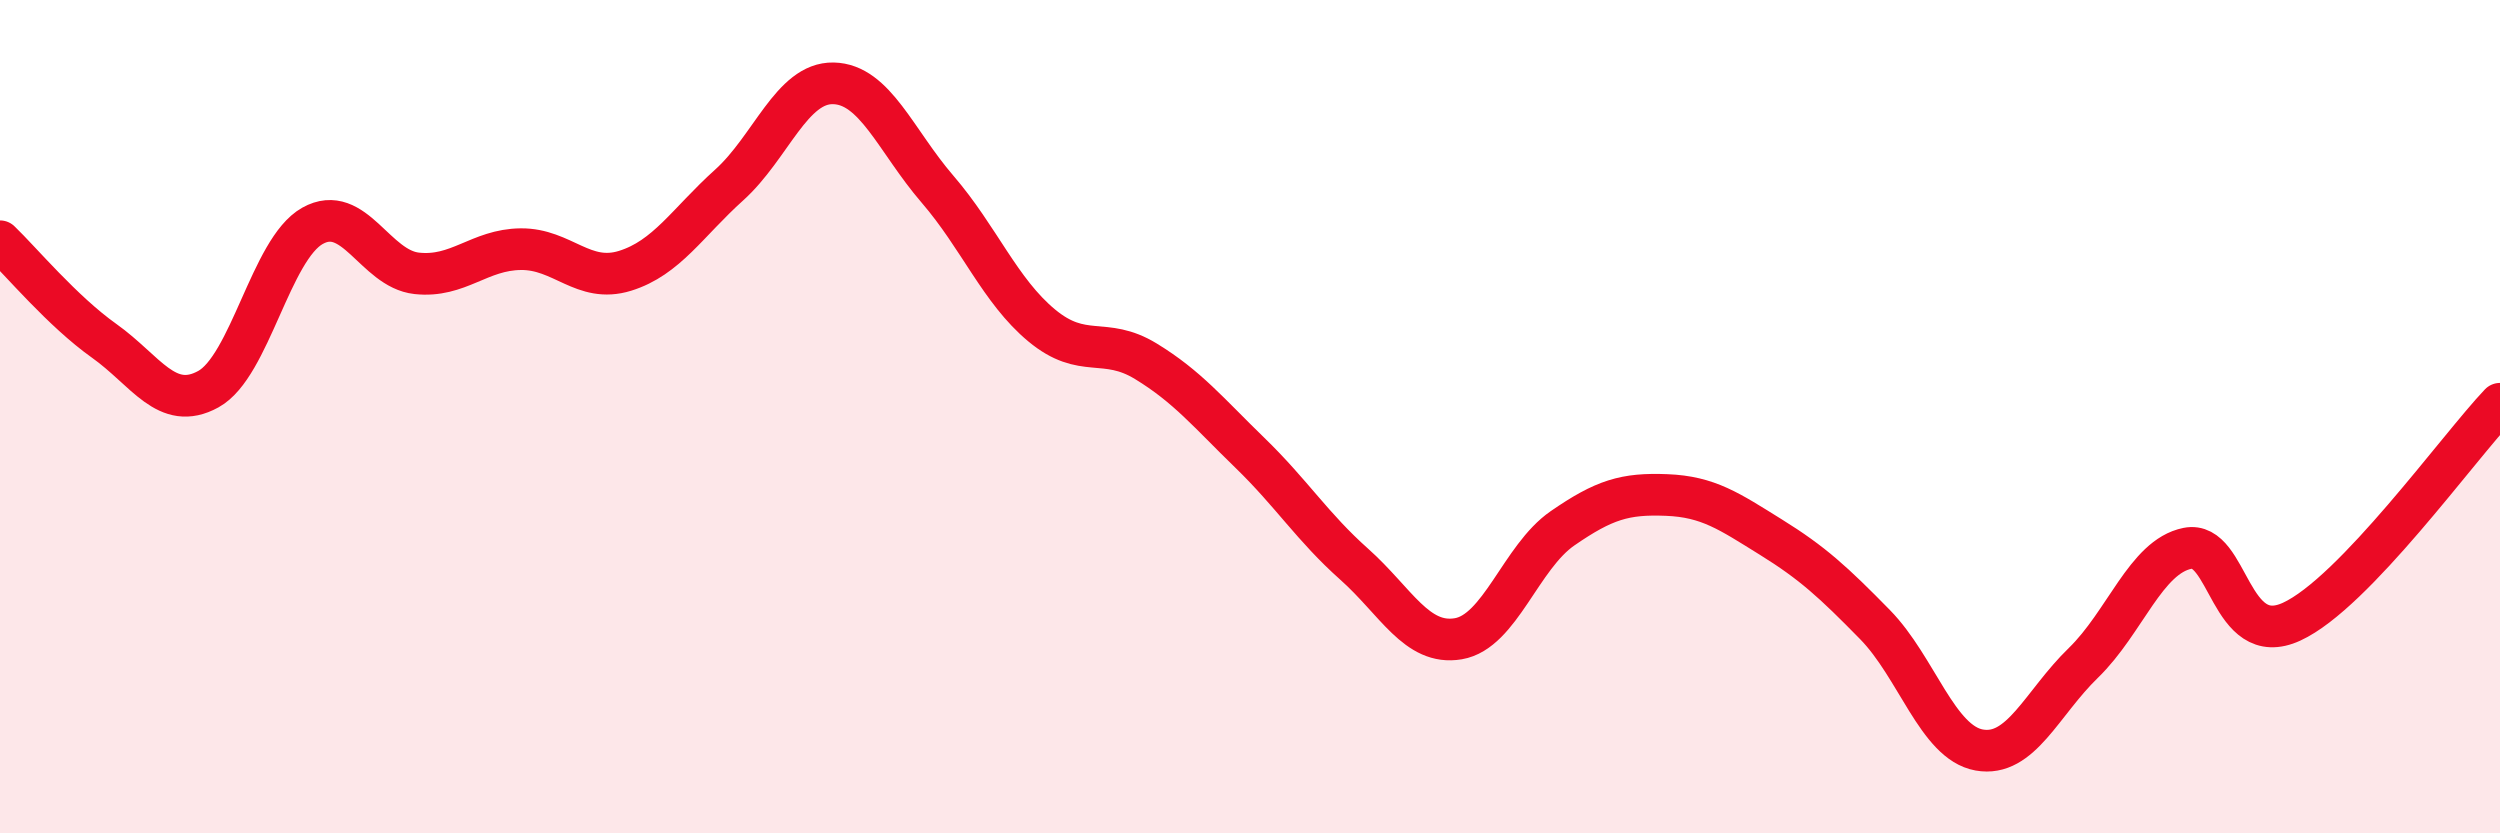 
    <svg width="60" height="20" viewBox="0 0 60 20" xmlns="http://www.w3.org/2000/svg">
      <path
        d="M 0,5.79 C 0.5,6.27 1.5,7.47 2.5,8.18 C 3.5,8.89 4,9.89 5,9.34 C 6,8.79 6.5,5.98 7.5,5.42 C 8.5,4.86 9,6.45 10,6.56 C 11,6.67 11.5,5.99 12.5,5.98 C 13.5,5.97 14,6.81 15,6.5 C 16,6.19 16.5,5.34 17.5,4.44 C 18.5,3.54 19,1.98 20,2 C 21,2.02 21.5,3.38 22.5,4.54 C 23.5,5.7 24,6.98 25,7.81 C 26,8.64 26.5,8.06 27.5,8.67 C 28.5,9.28 29,9.9 30,10.87 C 31,11.84 31.5,12.65 32.5,13.54 C 33.5,14.43 34,15.5 35,15.33 C 36,15.16 36.5,13.37 37.5,12.68 C 38.5,11.99 39,11.84 40,11.88 C 41,11.92 41.5,12.27 42.5,12.89 C 43.5,13.51 44,13.97 45,14.99 C 46,16.01 46.5,17.82 47.5,18 C 48.5,18.18 49,16.88 50,15.91 C 51,14.94 51.5,13.36 52.5,13.16 C 53.5,12.96 53.5,15.61 55,14.92 C 56.5,14.23 59,10.74 60,9.69L60 20L0 20Z"
        fill="#EB0A25"
        opacity="0.1"
        stroke-linecap="round"
        stroke-linejoin="round"
      />
      <path
        d="M 0,5.79 C 0.5,6.27 1.5,7.47 2.5,8.18 C 3.5,8.89 4,9.89 5,9.34 C 6,8.79 6.5,5.98 7.5,5.42 C 8.5,4.86 9,6.45 10,6.56 C 11,6.67 11.5,5.99 12.5,5.98 C 13.5,5.97 14,6.81 15,6.5 C 16,6.19 16.5,5.34 17.5,4.44 C 18.5,3.54 19,1.98 20,2 C 21,2.02 21.5,3.38 22.5,4.54 C 23.5,5.7 24,6.98 25,7.81 C 26,8.64 26.5,8.06 27.5,8.67 C 28.5,9.28 29,9.9 30,10.87 C 31,11.84 31.5,12.65 32.5,13.54 C 33.5,14.43 34,15.5 35,15.33 C 36,15.16 36.5,13.37 37.5,12.68 C 38.5,11.99 39,11.84 40,11.88 C 41,11.92 41.5,12.27 42.5,12.89 C 43.5,13.51 44,13.97 45,14.99 C 46,16.01 46.5,17.82 47.5,18 C 48.5,18.18 49,16.88 50,15.91 C 51,14.94 51.5,13.36 52.5,13.16 C 53.5,12.96 53.5,15.61 55,14.92 C 56.5,14.23 59,10.74 60,9.69"
        stroke="#EB0A25"
        stroke-width="1"
        fill="none"
        stroke-linecap="round"
        stroke-linejoin="round"
      />
    </svg>
  